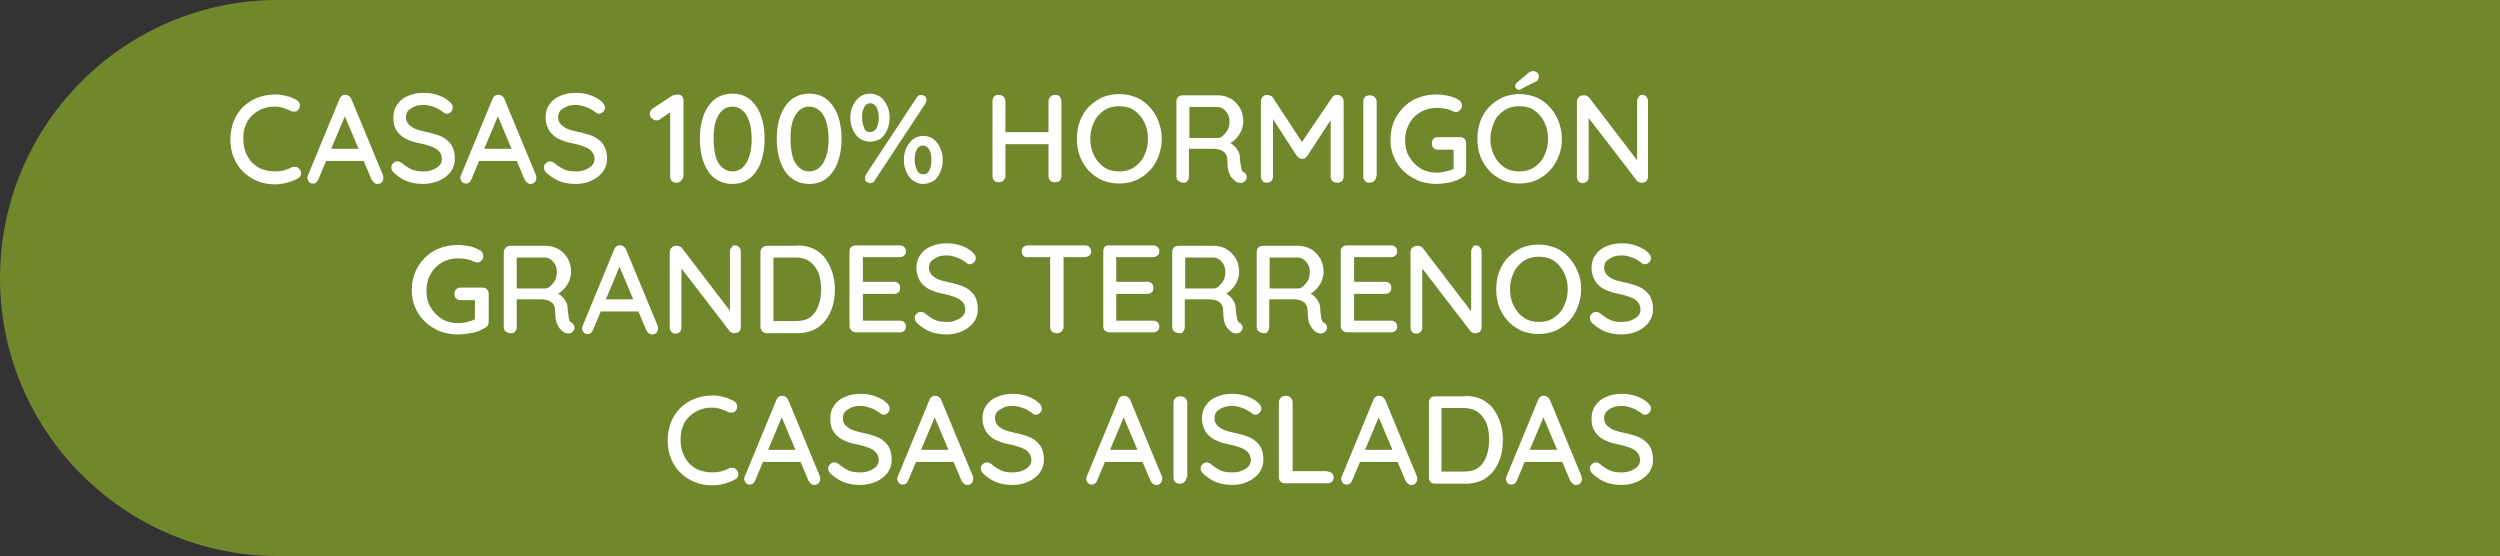 <svg xmlns="http://www.w3.org/2000/svg" xmlns:xlink="http://www.w3.org/1999/xlink" version="1.1" id="Capa_1" x="0px" y="0px" style="enable-background:new 0 0 757 303;" xml:space="preserve" viewBox="93 85 598 133">
<rect x="93" y="85" width="598" height="133" fill="#333333" stroke="none"/>
<style type="text/css">
	.st0{fill:#70872C;}
	.st1{fill:#FFFFFF;}
</style>
<path class="st0" d="M691,218H159.5c-36.7,0-66.5-29.8-66.5-66.5v0c0-36.7,29.8-66.5,66.5-66.5H691V218z"/>
<g>
	<path class="st1" d="M163.9,108.9c0.4,0.2,0.7,0.6,0.8,1c0.1,0.5,0,0.9-0.3,1.3c-0.2,0.3-0.5,0.5-0.9,0.5c-0.4,0-0.7,0-1-0.2   c-0.6-0.3-1.2-0.5-1.8-0.7c-0.6-0.2-1.3-0.3-2-0.3c-1.1,0-2.2,0.2-3.1,0.6c-0.9,0.4-1.7,0.9-2.4,1.6c-0.7,0.7-1.2,1.5-1.5,2.4   c-0.4,0.9-0.5,2-0.5,3.1c0,1.3,0.2,2.4,0.6,3.3c0.4,1,0.9,1.8,1.6,2.5c0.7,0.7,1.5,1.2,2.4,1.5c0.9,0.3,1.9,0.5,3,0.5   c0.7,0,1.3-0.1,2-0.2c0.6-0.2,1.3-0.4,1.8-0.7c0.4-0.2,0.7-0.2,1.1-0.2c0.3,0,0.6,0.2,0.9,0.5c0.3,0.4,0.5,0.8,0.4,1.3   c-0.1,0.4-0.3,0.8-0.8,1c-0.5,0.3-1,0.5-1.6,0.7c-0.6,0.2-1.2,0.4-1.8,0.5c-0.6,0.1-1.2,0.2-1.9,0.2c-1.4,0-2.8-0.2-4.1-0.7   c-1.3-0.5-2.4-1.2-3.4-2.1s-1.8-2-2.4-3.4c-0.6-1.3-0.9-2.9-0.9-4.6c0-1.5,0.3-3,0.8-4.3c0.5-1.3,1.3-2.4,2.2-3.4   c1-0.9,2.1-1.7,3.4-2.2c1.3-0.5,2.7-0.8,4.3-0.8c1,0,1.9,0.1,2.8,0.4C162.3,108.1,163.2,108.5,163.9,108.9z"/>
	<path class="st1" d="M176,111.6l-6.8,16.2c-0.1,0.3-0.3,0.6-0.5,0.8c-0.2,0.2-0.5,0.3-0.8,0.3c-0.4,0-0.8-0.1-1-0.4   c-0.2-0.2-0.3-0.6-0.4-0.9c0-0.1,0-0.3,0.1-0.5l7.6-18.4c0.1-0.3,0.3-0.6,0.6-0.8s0.6-0.3,0.9-0.2c0.3,0,0.6,0.1,0.8,0.3   c0.3,0.2,0.4,0.4,0.6,0.8l7.5,18.1c0.1,0.2,0.1,0.4,0.1,0.6c0,0.4-0.1,0.8-0.4,1.1c-0.3,0.3-0.6,0.4-1,0.4c-0.3,0-0.6-0.1-0.8-0.3   c-0.2-0.2-0.4-0.4-0.6-0.7l-6.8-16.1L176,111.6z M170.4,123.5l1.3-2.9h8.5l0.5,2.9H170.4z"/>
	<path class="st1" d="M194.3,129c-1.4,0-2.7-0.2-3.8-0.6c-1.1-0.4-2.2-1.1-3.2-2c-0.2-0.2-0.4-0.4-0.5-0.6c-0.1-0.2-0.2-0.5-0.2-0.7   c0-0.4,0.1-0.7,0.4-1s0.6-0.5,1.1-0.5c0.3,0,0.6,0.1,0.9,0.3c0.8,0.7,1.6,1.2,2.4,1.6c0.8,0.4,1.8,0.5,2.9,0.5   c0.8,0,1.5-0.1,2.2-0.4c0.7-0.3,1.2-0.6,1.6-1c0.4-0.4,0.6-1,0.6-1.5c0-0.7-0.2-1.3-0.6-1.8c-0.4-0.5-1-0.9-1.8-1.2   c-0.8-0.3-1.7-0.6-2.8-0.8c-1-0.2-1.9-0.4-2.7-0.8c-0.8-0.3-1.5-0.7-2-1.2c-0.6-0.5-1-1.1-1.3-1.8c-0.3-0.7-0.4-1.5-0.4-2.4   c0-1.2,0.3-2.3,1-3.2c0.6-0.9,1.5-1.6,2.6-2c1.1-0.5,2.3-0.7,3.7-0.7c1.3,0,2.4,0.2,3.5,0.6s2,0.9,2.7,1.6c0.5,0.4,0.7,0.9,0.7,1.3   c0,0.4-0.1,0.7-0.4,1c-0.3,0.3-0.6,0.5-1,0.5c-0.3,0-0.5-0.1-0.7-0.2c-0.3-0.3-0.8-0.6-1.3-0.9c-0.5-0.3-1.1-0.5-1.7-0.7   c-0.6-0.2-1.2-0.3-1.8-0.3c-0.9,0-1.7,0.1-2.3,0.4s-1.1,0.6-1.5,1c-0.3,0.4-0.5,0.9-0.5,1.5c0,0.7,0.2,1.2,0.6,1.7   c0.4,0.4,0.9,0.8,1.6,1.1c0.7,0.3,1.5,0.5,2.4,0.7c1.1,0.2,2.1,0.5,3,0.8s1.6,0.7,2.2,1.2s1.1,1.1,1.4,1.8s0.5,1.6,0.5,2.6   c0,1.2-0.3,2.2-1,3.2c-0.7,0.9-1.6,1.6-2.7,2.1C196.8,128.7,195.6,129,194.3,129z"/>
	<path class="st1" d="M212.6,111.6l-6.8,16.2c-0.1,0.3-0.3,0.6-0.5,0.8c-0.2,0.2-0.5,0.3-0.8,0.3c-0.4,0-0.8-0.1-1-0.4   c-0.2-0.2-0.3-0.6-0.4-0.9c0-0.1,0-0.3,0.1-0.5l7.6-18.4c0.1-0.3,0.3-0.6,0.6-0.8c0.3-0.2,0.6-0.3,0.9-0.2c0.3,0,0.6,0.1,0.8,0.3   c0.3,0.2,0.5,0.4,0.6,0.8l7.5,18.1c0.1,0.2,0.1,0.4,0.1,0.6c0,0.4-0.1,0.8-0.4,1.1c-0.3,0.3-0.6,0.4-1,0.4c-0.3,0-0.6-0.1-0.8-0.3   c-0.2-0.2-0.4-0.4-0.6-0.7l-6.8-16.1L212.6,111.6z M207,123.5l1.4-2.9h8.5l0.5,2.9H207z"/>
	<path class="st1" d="M230.8,129c-1.4,0-2.7-0.2-3.8-0.6c-1.1-0.4-2.2-1.1-3.2-2c-0.2-0.2-0.4-0.4-0.5-0.6c-0.1-0.2-0.2-0.5-0.2-0.7   c0-0.4,0.1-0.7,0.4-1c0.3-0.3,0.6-0.5,1.1-0.5c0.3,0,0.6,0.1,0.9,0.3c0.8,0.7,1.6,1.2,2.4,1.6c0.8,0.4,1.8,0.5,2.9,0.5   c0.8,0,1.5-0.1,2.2-0.4c0.7-0.3,1.2-0.6,1.6-1c0.4-0.4,0.6-1,0.6-1.5c0-0.7-0.2-1.3-0.6-1.8c-0.4-0.5-1-0.9-1.8-1.2   c-0.8-0.3-1.7-0.6-2.8-0.8c-1-0.2-1.9-0.4-2.7-0.8c-0.8-0.3-1.5-0.7-2-1.2c-0.6-0.5-1-1.1-1.3-1.8c-0.3-0.7-0.5-1.5-0.5-2.4   c0-1.2,0.3-2.3,1-3.2c0.6-0.9,1.5-1.6,2.6-2c1.1-0.5,2.3-0.7,3.7-0.7c1.3,0,2.4,0.2,3.5,0.6c1.1,0.4,2,0.9,2.7,1.6   c0.5,0.4,0.7,0.9,0.7,1.3c0,0.4-0.1,0.7-0.4,1c-0.3,0.3-0.6,0.5-1,0.5c-0.3,0-0.5-0.1-0.7-0.2c-0.3-0.3-0.8-0.6-1.3-0.9   c-0.5-0.3-1.1-0.5-1.7-0.7c-0.6-0.2-1.2-0.3-1.8-0.3c-0.9,0-1.7,0.1-2.3,0.4s-1.1,0.6-1.5,1c-0.3,0.4-0.5,0.9-0.5,1.5   c0,0.7,0.2,1.2,0.6,1.7c0.4,0.4,0.9,0.8,1.6,1.1c0.7,0.3,1.5,0.5,2.4,0.7c1.1,0.2,2.1,0.5,3,0.8c0.9,0.3,1.6,0.7,2.2,1.2   c0.6,0.5,1.1,1.1,1.4,1.8c0.3,0.7,0.5,1.6,0.5,2.6c0,1.2-0.3,2.2-1,3.2c-0.7,0.9-1.6,1.6-2.7,2.1C233.4,128.7,232.2,129,230.8,129z   "/>
	<path class="st1" d="M254.8,128.7c-0.5,0-0.8-0.1-1.1-0.4c-0.3-0.3-0.4-0.7-0.4-1.1v-16.1l0.4,0.5l-2.8,1.9   c-0.2,0.2-0.5,0.3-0.9,0.3c-0.4,0-0.8-0.2-1.1-0.5c-0.3-0.3-0.5-0.7-0.5-1.1c0-0.5,0.3-0.9,0.8-1.3l4.6-3c0.2-0.1,0.4-0.2,0.6-0.2   s0.4-0.1,0.6-0.1c0.5,0,0.8,0.1,1.1,0.4c0.3,0.3,0.4,0.7,0.4,1.1v17.9c0,0.4-0.2,0.8-0.5,1.1C255.7,128.6,255.3,128.7,254.8,128.7z   "/>
	<path class="st1" d="M268.2,129c-1.7,0-3.1-0.5-4.3-1.4c-1.2-0.9-2-2.2-2.6-3.8c-0.6-1.6-0.9-3.5-0.9-5.6c0-2.1,0.3-4,0.9-5.6   c0.6-1.6,1.5-2.9,2.6-3.8c1.2-0.9,2.6-1.4,4.3-1.4s3.1,0.5,4.2,1.4c1.1,0.9,2,2.2,2.6,3.8c0.6,1.6,0.9,3.5,0.9,5.6   c0,2.1-0.3,3.9-0.9,5.6c-0.6,1.6-1.5,2.9-2.6,3.8C271.3,128.5,269.9,129,268.2,129z M268.2,126c0.9,0,1.7-0.3,2.4-0.9   c0.7-0.6,1.2-1.5,1.6-2.6c0.4-1.2,0.6-2.6,0.6-4.2c0-1.7-0.2-3.1-0.6-4.3c-0.4-1.2-0.9-2-1.6-2.6c-0.7-0.6-1.5-0.9-2.4-0.9   c-0.9,0-1.8,0.3-2.4,0.9c-0.7,0.6-1.2,1.5-1.6,2.6c-0.4,1.2-0.5,2.6-0.5,4.3c0,1.7,0.2,3.1,0.5,4.2c0.4,1.2,0.9,2,1.6,2.6   C266.5,125.7,267.3,126,268.2,126z"/>
	<path class="st1" d="M286.6,129c-1.7,0-3.1-0.5-4.3-1.4c-1.2-0.9-2-2.2-2.6-3.8s-0.9-3.5-0.9-5.6c0-2.1,0.3-4,0.9-5.6   s1.5-2.9,2.6-3.8c1.2-0.9,2.6-1.4,4.3-1.4c1.7,0,3.1,0.5,4.2,1.4c1.1,0.9,2,2.2,2.6,3.8c0.6,1.6,0.9,3.5,0.9,5.6   c0,2.1-0.3,3.9-0.9,5.6c-0.6,1.6-1.5,2.9-2.6,3.8C289.7,128.5,288.3,129,286.6,129z M286.6,126c0.9,0,1.7-0.3,2.4-0.9   s1.2-1.5,1.6-2.6s0.6-2.6,0.6-4.2c0-1.7-0.2-3.1-0.6-4.3s-0.9-2-1.6-2.6c-0.7-0.6-1.5-0.9-2.4-0.9s-1.8,0.3-2.4,0.9   c-0.7,0.6-1.2,1.5-1.6,2.6s-0.5,2.6-0.5,4.3c0,1.7,0.2,3.1,0.5,4.2s0.9,2,1.6,2.6C284.8,125.7,285.6,126,286.6,126z"/>
	<path class="st1" d="M301.1,118.9c-0.9,0-1.8-0.3-2.5-0.8c-0.7-0.5-1.2-1.2-1.6-2.1c-0.4-0.9-0.6-1.8-0.6-2.8c0-1.1,0.2-2,0.6-2.9   c0.4-0.9,0.9-1.5,1.6-2.1c0.7-0.5,1.5-0.8,2.5-0.8c1,0,1.8,0.3,2.5,0.8c0.7,0.5,1.2,1.2,1.6,2.1c0.4,0.9,0.6,1.8,0.6,2.9   c0,1-0.2,2-0.6,2.9c-0.4,0.9-0.9,1.6-1.6,2.1C302.8,118.6,302,118.9,301.1,118.9z M301.1,116.6c0.7,0,1.2-0.3,1.6-1   c0.3-0.6,0.5-1.5,0.5-2.4c0-1-0.2-1.8-0.5-2.5c-0.4-0.6-0.9-1-1.5-1c-0.7,0-1.2,0.3-1.5,1c-0.4,0.7-0.5,1.5-0.5,2.4   c0,1,0.2,1.8,0.5,2.4C299.9,116.3,300.4,116.6,301.1,116.6z M301.2,128.8c-0.3,0-0.6-0.1-0.9-0.3c-0.3-0.2-0.4-0.5-0.4-0.9   c0-0.2,0.1-0.5,0.2-0.8l12.2-18.5c0.3-0.4,0.6-0.6,1-0.6c0.3,0,0.6,0.1,0.9,0.3c0.3,0.2,0.4,0.5,0.4,0.9c0,0.2-0.1,0.5-0.2,0.8   l-12.2,18.5C302,128.6,301.6,128.8,301.2,128.8z M313.8,129c-0.9,0-1.7-0.3-2.4-0.8c-0.7-0.5-1.2-1.2-1.6-2.1   c-0.4-0.9-0.6-1.8-0.6-2.8c0-1.1,0.2-2.1,0.6-2.9c0.4-0.9,0.9-1.5,1.6-2.1c0.7-0.5,1.5-0.8,2.5-0.8c0.9,0,1.8,0.3,2.4,0.8   c0.7,0.5,1.2,1.2,1.6,2.1c0.4,0.9,0.6,1.8,0.6,2.9c0,1-0.2,2-0.6,2.9c-0.4,0.9-0.9,1.6-1.6,2.1C315.5,128.7,314.7,129,313.8,129z    M313.8,126.7c0.7,0,1.2-0.3,1.5-1c0.3-0.6,0.5-1.5,0.5-2.4c0-1-0.2-1.8-0.5-2.5c-0.4-0.6-0.9-1-1.5-1s-1.2,0.3-1.5,1   c-0.4,0.7-0.5,1.5-0.5,2.4c0,1,0.2,1.8,0.5,2.4C312.6,126.4,313.2,126.7,313.8,126.7z"/>
	<path class="st1" d="M331.9,107.7c0.4,0,0.8,0.1,1.1,0.4c0.3,0.3,0.5,0.7,0.5,1.1v17.9c0,0.4-0.2,0.8-0.5,1.1   c-0.3,0.3-0.7,0.4-1.1,0.4c-0.5,0-0.8-0.1-1.1-0.4c-0.3-0.3-0.4-0.7-0.4-1.1v-17.9c0-0.4,0.1-0.8,0.4-1.1   C331,107.8,331.4,107.7,331.9,107.7z M331.8,116.6h13.7l0,2.9h-13.7L331.8,116.6z M345.4,107.7c0.5,0,0.9,0.1,1.1,0.4   s0.4,0.7,0.4,1.1v17.9c0,0.4-0.1,0.8-0.4,1.1c-0.3,0.3-0.7,0.4-1.2,0.4c-0.4,0-0.8-0.1-1.1-0.4c-0.3-0.3-0.4-0.7-0.4-1.1v-17.9   c0-0.4,0.2-0.8,0.5-1.1S345,107.7,345.4,107.7z"/>
	<path class="st1" d="M370.9,118.2c0,1.5-0.3,2.9-0.8,4.2c-0.5,1.3-1.2,2.5-2.1,3.4c-0.9,1-2,1.7-3.2,2.3c-1.2,0.5-2.6,0.8-4.1,0.8   c-1.5,0-2.8-0.3-4.1-0.8c-1.2-0.6-2.3-1.3-3.2-2.3c-0.9-1-1.6-2.1-2.1-3.4c-0.5-1.3-0.7-2.7-0.7-4.2c0-1.5,0.2-2.9,0.7-4.2   c0.5-1.3,1.2-2.5,2.1-3.4s2-1.7,3.2-2.3c1.2-0.5,2.6-0.8,4.1-0.8c1.5,0,2.8,0.3,4.1,0.8c1.2,0.5,2.3,1.3,3.2,2.3s1.6,2.1,2.1,3.4   C370.6,115.3,370.9,116.7,370.9,118.2z M367.6,118.2c0-1.5-0.3-2.8-0.9-4c-0.6-1.2-1.4-2.1-2.4-2.8c-1-0.7-2.2-1-3.6-1   c-1.3,0-2.5,0.3-3.6,1c-1,0.7-1.9,1.6-2.4,2.8c-0.6,1.2-0.9,2.5-0.9,4c0,1.5,0.3,2.8,0.9,4c0.6,1.2,1.4,2.1,2.4,2.8   c1,0.7,2.2,1,3.6,1c1.4,0,2.6-0.3,3.6-1s1.9-1.6,2.4-2.8C367.3,121,367.6,119.7,367.6,118.2z"/>
	<path class="st1" d="M376.2,128.7c-0.5,0-0.9-0.1-1.3-0.4c-0.4-0.3-0.5-0.7-0.5-1.1v-17.9c0-0.4,0.1-0.8,0.4-1.1   c0.3-0.3,0.7-0.4,1.1-0.4h8.5c1.1,0,2.1,0.3,3,0.8c0.9,0.5,1.6,1.3,2.2,2.2c0.5,0.9,0.8,2,0.8,3.2c0,0.8-0.2,1.6-0.5,2.3   c-0.3,0.7-0.8,1.4-1.3,1.9c-0.5,0.6-1.2,1-1.8,1.3l-0.3-0.6c0.6,0.2,1.2,0.5,1.6,0.9c0.5,0.4,0.8,0.9,1.1,1.4   c0.3,0.5,0.4,1.2,0.4,1.9c0.1,0.6,0.1,1.1,0.2,1.5s0.1,0.7,0.2,1s0.3,0.5,0.5,0.6c0.4,0.2,0.6,0.5,0.7,0.9c0.1,0.4,0,0.8-0.3,1.1   c-0.2,0.2-0.4,0.4-0.7,0.5c-0.3,0.1-0.5,0.1-0.8,0c-0.3,0-0.5-0.1-0.7-0.2c-0.3-0.2-0.6-0.5-1-0.9s-0.6-0.9-0.8-1.5   c-0.2-0.7-0.3-1.5-0.3-2.6c0-0.5-0.1-0.9-0.2-1.3c-0.2-0.4-0.4-0.7-0.7-0.9c-0.3-0.2-0.6-0.4-1-0.5c-0.4-0.1-0.8-0.2-1.3-0.2h-6.4   l0.4-0.6v7.2c0,0.4-0.1,0.8-0.4,1.1C376.9,128.6,376.6,128.7,376.2,128.7z M377.1,118h7.2c0.5,0,0.9-0.2,1.3-0.6s0.8-0.8,1.1-1.4   c0.3-0.6,0.4-1.3,0.4-2c0-1-0.3-1.8-0.9-2.4c-0.6-0.7-1.2-1-2-1h-7l0.3-0.8v8.8L377.1,118z"/>
	<path class="st1" d="M396.1,107.7c0.2,0,0.5,0.1,0.8,0.2c0.3,0.1,0.5,0.3,0.6,0.5l7.6,11.6l-1.3-0.1l7.8-11.5   c0.3-0.5,0.7-0.7,1.2-0.7c0.4,0,0.8,0.1,1.1,0.4c0.3,0.3,0.5,0.7,0.5,1.1v18c0,0.4-0.1,0.8-0.4,1.1c-0.3,0.3-0.7,0.4-1.1,0.4   c-0.5,0-0.9-0.1-1.2-0.4c-0.3-0.3-0.4-0.7-0.4-1.1V112l1,0.2l-6.6,10.1c-0.1,0.2-0.3,0.3-0.5,0.5c-0.2,0.1-0.5,0.2-0.7,0.2   c-0.2,0-0.4,0-0.7-0.2c-0.2-0.1-0.4-0.3-0.6-0.5l-6.4-9.9l0.7-1.2v16c0,0.4-0.1,0.8-0.4,1.1s-0.6,0.4-1.1,0.4c-0.4,0-0.8-0.1-1-0.4   s-0.4-0.7-0.4-1.1v-18c0-0.4,0.2-0.8,0.5-1.1S395.7,107.7,396.1,107.7z"/>
	<path class="st1" d="M422.2,127.2c0,0.4-0.2,0.8-0.5,1.1s-0.7,0.4-1.1,0.4c-0.5,0-0.8-0.1-1.1-0.4c-0.3-0.3-0.4-0.7-0.4-1.1v-17.9   c0-0.4,0.1-0.8,0.4-1.1c0.3-0.3,0.7-0.4,1.2-0.4c0.4,0,0.8,0.1,1.1,0.4c0.3,0.3,0.5,0.7,0.5,1.1V127.2z"/>
	<path class="st1" d="M436.5,129c-1.5,0-2.9-0.3-4.3-0.8c-1.3-0.6-2.5-1.3-3.5-2.3c-1-1-1.8-2.1-2.3-3.4c-0.6-1.3-0.8-2.7-0.8-4.2   c0-1.5,0.3-2.9,0.8-4.2c0.6-1.3,1.3-2.4,2.3-3.4c1-1,2.1-1.8,3.5-2.3c1.3-0.5,2.7-0.8,4.3-0.8c1,0,1.9,0.1,2.9,0.3   c0.9,0.2,1.7,0.5,2.5,1c0.3,0.1,0.4,0.3,0.6,0.6c0.1,0.2,0.2,0.5,0.2,0.7c0,0.4-0.1,0.8-0.4,1.1c-0.3,0.3-0.6,0.5-1,0.5   c-0.1,0-0.3,0-0.4-0.1c-0.1,0-0.3-0.1-0.4-0.1c-0.6-0.3-1.2-0.5-1.8-0.6c-0.6-0.1-1.3-0.2-2-0.2c-1.4,0-2.7,0.3-3.9,1   c-1.2,0.7-2.1,1.6-2.7,2.8c-0.7,1.2-1,2.5-1,4c0,1.4,0.3,2.8,1,3.9c0.7,1.2,1.6,2.1,2.7,2.8c1.2,0.7,2.5,1,3.9,1   c0.7,0,1.4-0.1,2.2-0.3c0.8-0.2,1.4-0.4,2-0.7l-0.2,0.8v-5.7l0.5,0.4H437c-0.4,0-0.8-0.1-1.1-0.4s-0.4-0.6-0.4-1.1s0.1-0.8,0.4-1.1   s0.7-0.4,1.1-0.4h5.2c0.4,0,0.8,0.1,1.1,0.4c0.3,0.3,0.4,0.7,0.4,1.1v6.7c0,0.3-0.1,0.6-0.2,0.8c-0.2,0.2-0.3,0.4-0.5,0.5   c-0.9,0.6-1.9,1-3,1.3C438.9,128.8,437.7,129,436.5,129z"/>
	<path class="st1" d="M466.6,118.2c0,1.5-0.2,2.9-0.8,4.2c-0.5,1.3-1.2,2.5-2.1,3.4c-0.9,1-2,1.7-3.2,2.3c-1.2,0.5-2.6,0.8-4.1,0.8   c-1.5,0-2.8-0.3-4-0.8c-1.2-0.6-2.3-1.3-3.2-2.3c-0.9-1-1.6-2.1-2.1-3.4c-0.5-1.3-0.7-2.7-0.7-4.2c0-1.5,0.2-2.9,0.7-4.2   c0.5-1.3,1.2-2.5,2.1-3.4c0.9-1,2-1.7,3.2-2.3c1.2-0.5,2.6-0.8,4-0.8c1.5,0,2.8,0.3,4.1,0.8c1.2,0.5,2.3,1.3,3.2,2.3   c0.9,1,1.6,2.1,2.1,3.4C466.3,115.3,466.6,116.7,466.6,118.2z M463.3,118.2c0-1.5-0.3-2.8-0.9-4c-0.6-1.2-1.4-2.1-2.4-2.8   c-1-0.7-2.2-1-3.6-1c-1.3,0-2.5,0.3-3.6,1c-1,0.7-1.9,1.6-2.4,2.8s-0.9,2.5-0.9,4c0,1.5,0.3,2.8,0.9,4c0.6,1.2,1.4,2.1,2.4,2.8   c1,0.7,2.2,1,3.6,1c1.4,0,2.6-0.3,3.6-1c1-0.7,1.9-1.6,2.4-2.8C463,121,463.3,119.7,463.3,118.2z M456.5,106.5   c-0.3,0-0.6-0.1-0.8-0.3c-0.2-0.2-0.3-0.4-0.3-0.6c0-0.1,0-0.2,0.1-0.4c0.1-0.1,0.2-0.2,0.3-0.4l2.6-2.2c0.2-0.2,0.4-0.3,0.6-0.4   c0.2-0.1,0.4-0.2,0.7-0.2c0.3,0,0.6,0.1,0.9,0.3c0.3,0.2,0.5,0.5,0.5,0.9c0,0.3-0.1,0.5-0.2,0.8s-0.4,0.5-0.7,0.6l-3,1.5   c-0.1,0.1-0.2,0.1-0.3,0.2C456.7,106.5,456.6,106.5,456.5,106.5z"/>
	<path class="st1" d="M485.8,107.7c0.4,0,0.7,0.1,1,0.4c0.2,0.3,0.4,0.6,0.4,1v18.1c0,0.4-0.1,0.8-0.4,1.1s-0.7,0.4-1.1,0.4   c-0.2,0-0.4,0-0.6-0.1c-0.2-0.1-0.4-0.2-0.5-0.3l-12.3-16l0.7-0.4v15.5c0,0.4-0.1,0.7-0.4,1c-0.3,0.3-0.6,0.4-1,0.4   c-0.4,0-0.8-0.1-1-0.4c-0.2-0.3-0.4-0.6-0.4-1v-18.1c0-0.5,0.2-0.8,0.5-1.1c0.3-0.3,0.7-0.4,1.1-0.4c0.2,0,0.5,0,0.7,0.1   c0.2,0.1,0.4,0.2,0.6,0.4l12,15.7l-0.5,0.4v-15.2c0-0.4,0.1-0.7,0.4-1C485.1,107.8,485.4,107.7,485.8,107.7z"/>
	<path class="st1" d="M202.4,165c-1.5,0-2.9-0.3-4.3-0.8c-1.3-0.6-2.5-1.3-3.5-2.3c-1-1-1.8-2.1-2.3-3.4c-0.6-1.3-0.8-2.7-0.8-4.2   c0-1.5,0.3-2.9,0.8-4.2c0.6-1.3,1.3-2.4,2.3-3.4c1-1,2.1-1.8,3.5-2.3c1.3-0.5,2.7-0.8,4.3-0.8c1,0,1.9,0.1,2.9,0.3   c0.9,0.2,1.7,0.5,2.5,1c0.3,0.1,0.5,0.3,0.6,0.6c0.1,0.2,0.2,0.5,0.2,0.7c0,0.4-0.1,0.8-0.4,1.1s-0.6,0.5-1,0.5   c-0.1,0-0.3,0-0.4-0.1c-0.1,0-0.3-0.1-0.4-0.1c-0.6-0.3-1.2-0.5-1.8-0.6c-0.6-0.1-1.3-0.2-2-0.2c-1.4,0-2.7,0.3-3.9,1   c-1.2,0.7-2.1,1.6-2.7,2.8c-0.7,1.2-1,2.5-1,4c0,1.4,0.3,2.8,1,3.9c0.7,1.2,1.6,2.1,2.7,2.8c1.2,0.7,2.5,1,3.9,1   c0.7,0,1.4-0.1,2.2-0.3c0.8-0.2,1.4-0.4,2-0.7l-0.2,0.8v-5.7l0.5,0.4h-3.9c-0.4,0-0.8-0.1-1.1-0.4c-0.3-0.3-0.4-0.6-0.4-1.1   s0.1-0.8,0.4-1.1c0.3-0.3,0.7-0.4,1.1-0.4h5.2c0.4,0,0.8,0.1,1.1,0.4c0.3,0.3,0.4,0.7,0.4,1.1v6.7c0,0.3-0.1,0.6-0.2,0.8   s-0.3,0.4-0.5,0.5c-0.9,0.6-1.9,1-3,1.3C204.7,164.8,203.6,165,202.4,165z"/>
	<path class="st1" d="M215.3,164.7c-0.5,0-0.9-0.1-1.3-0.4c-0.4-0.3-0.5-0.7-0.5-1.1v-17.9c0-0.4,0.2-0.8,0.5-1.1s0.7-0.4,1.1-0.4   h8.5c1.1,0,2.1,0.3,3,0.8c0.9,0.5,1.6,1.3,2.2,2.2c0.5,0.9,0.8,2,0.8,3.2c0,0.8-0.2,1.6-0.5,2.3c-0.3,0.7-0.8,1.4-1.3,1.9   c-0.5,0.6-1.2,1-1.8,1.3l-0.3-0.6c0.6,0.2,1.2,0.5,1.6,0.9c0.5,0.4,0.8,0.9,1.1,1.4s0.4,1.2,0.4,1.9c0.1,0.6,0.1,1.1,0.2,1.5   c0,0.4,0.1,0.7,0.2,1c0.1,0.3,0.3,0.5,0.5,0.6c0.4,0.2,0.6,0.5,0.7,0.9c0.1,0.4,0,0.8-0.3,1.1c-0.2,0.2-0.4,0.4-0.7,0.5   c-0.3,0.1-0.5,0.1-0.8,0c-0.3,0-0.5-0.1-0.7-0.2c-0.3-0.2-0.6-0.5-1-0.9c-0.3-0.4-0.6-0.9-0.8-1.5c-0.2-0.7-0.3-1.5-0.3-2.6   c0-0.5-0.1-0.9-0.2-1.3c-0.2-0.4-0.4-0.7-0.7-0.9c-0.3-0.2-0.6-0.4-1-0.5c-0.4-0.1-0.8-0.2-1.3-0.2h-6.4l0.4-0.6v7.2   c0,0.4-0.1,0.8-0.4,1.1C216,164.6,215.7,164.7,215.3,164.7z M216.2,154h7.2c0.5,0,0.9-0.2,1.3-0.6s0.8-0.8,1.1-1.4   c0.3-0.6,0.4-1.3,0.4-2c0-1-0.3-1.8-0.9-2.4c-0.6-0.7-1.2-1-2-1h-7l0.3-0.8v8.8L216.2,154z"/>
	<path class="st1" d="M241.7,147.6l-6.8,16.2c-0.1,0.3-0.3,0.6-0.5,0.8c-0.2,0.2-0.5,0.3-0.8,0.3c-0.4,0-0.8-0.1-1-0.4   s-0.3-0.6-0.4-0.9c0-0.1,0-0.3,0.1-0.5l7.6-18.4c0.1-0.3,0.3-0.6,0.6-0.8s0.6-0.3,0.9-0.2c0.3,0,0.6,0.1,0.8,0.3   c0.3,0.2,0.4,0.4,0.6,0.8l7.5,18.1c0.1,0.2,0.1,0.4,0.1,0.6c0,0.4-0.1,0.8-0.4,1.1c-0.3,0.3-0.6,0.4-1,0.4c-0.3,0-0.6-0.1-0.8-0.3   c-0.3-0.2-0.4-0.4-0.6-0.7l-6.8-16.1L241.7,147.6z M236.1,159.5l1.4-2.9h8.5l0.5,2.9H236.1z"/>
	<path class="st1" d="M268.8,143.7c0.4,0,0.7,0.1,1,0.4c0.2,0.3,0.4,0.6,0.4,1v18.1c0,0.4-0.1,0.8-0.4,1.1s-0.7,0.4-1.1,0.4   c-0.2,0-0.4,0-0.6-0.1c-0.2-0.1-0.4-0.2-0.5-0.3l-12.3-16l0.7-0.4v15.5c0,0.4-0.1,0.7-0.4,1c-0.3,0.3-0.6,0.4-1,0.4   c-0.4,0-0.8-0.1-1-0.4c-0.2-0.3-0.4-0.6-0.4-1v-18.1c0-0.5,0.2-0.8,0.5-1.1c0.3-0.3,0.7-0.4,1.1-0.4c0.2,0,0.5,0,0.7,0.1   c0.2,0.1,0.4,0.2,0.6,0.4l12,15.7l-0.5,0.4v-15.2c0-0.4,0.1-0.7,0.4-1C268.1,143.8,268.4,143.7,268.8,143.7z"/>
	<path class="st1" d="M283.7,143.7c1.5,0,2.7,0.3,3.9,0.8c1.1,0.6,2.1,1.3,2.8,2.3s1.3,2.1,1.7,3.4c0.4,1.3,0.6,2.6,0.6,4   c0,1.9-0.3,3.7-1,5.3c-0.7,1.6-1.7,2.9-3,3.8c-1.3,0.9-3,1.4-4.9,1.4h-7.3c-0.4,0-0.8-0.1-1.1-0.4c-0.3-0.3-0.5-0.7-0.5-1.1v-17.9   c0-0.4,0.1-0.8,0.5-1.1c0.3-0.3,0.7-0.4,1.1-0.4H283.7z M283.4,161.8c1.4,0,2.6-0.3,3.5-1c0.9-0.7,1.5-1.6,1.9-2.8   c0.4-1.1,0.6-2.4,0.6-3.8c0-1-0.1-2-0.3-2.9c-0.2-0.9-0.6-1.7-1.1-2.4c-0.5-0.7-1.1-1.3-1.9-1.7s-1.7-0.6-2.7-0.6h-5.7l0.3-0.3   v15.8l-0.2-0.3H283.4z"/>
	<path class="st1" d="M297.8,143.7h10.4c0.4,0,0.8,0.1,1.1,0.4c0.3,0.3,0.4,0.6,0.4,1s-0.1,0.8-0.4,1c-0.3,0.3-0.6,0.4-1.1,0.4h-9.1   l0.3-0.5v6.7l-0.3-0.3h7.7c0.4,0,0.8,0.1,1.1,0.4c0.3,0.3,0.4,0.6,0.4,1.1c0,0.4-0.1,0.8-0.4,1c-0.3,0.3-0.6,0.4-1.1,0.4h-7.6   l0.2-0.3v6.9l-0.2-0.2h9c0.4,0,0.8,0.1,1.1,0.4c0.3,0.3,0.4,0.6,0.4,1c0,0.4-0.1,0.8-0.4,1c-0.3,0.3-0.6,0.4-1.1,0.4h-10.4   c-0.4,0-0.8-0.1-1.1-0.4c-0.3-0.3-0.5-0.7-0.5-1.1v-17.9c0-0.4,0.1-0.8,0.5-1.1C297,143.8,297.4,143.7,297.8,143.7z"/>
	<path class="st1" d="M319.5,165c-1.4,0-2.7-0.2-3.8-0.6c-1.1-0.4-2.2-1.1-3.2-2c-0.2-0.2-0.4-0.4-0.5-0.6c-0.1-0.2-0.2-0.5-0.2-0.7   c0-0.4,0.1-0.7,0.4-1s0.6-0.5,1.1-0.5c0.3,0,0.6,0.1,0.9,0.3c0.8,0.7,1.6,1.2,2.4,1.6c0.8,0.4,1.8,0.5,2.9,0.5   c0.8,0,1.5-0.1,2.2-0.4c0.7-0.3,1.2-0.6,1.6-1c0.4-0.4,0.6-1,0.6-1.5c0-0.7-0.2-1.3-0.6-1.8c-0.4-0.5-1-0.9-1.8-1.2   c-0.8-0.3-1.7-0.6-2.8-0.8c-1-0.2-1.9-0.4-2.7-0.8c-0.8-0.3-1.5-0.7-2-1.2c-0.6-0.5-1-1.1-1.3-1.8c-0.3-0.7-0.5-1.5-0.5-2.4   c0-1.2,0.3-2.3,1-3.2c0.6-0.9,1.5-1.6,2.6-2c1.1-0.5,2.3-0.7,3.7-0.7c1.3,0,2.4,0.2,3.5,0.6c1.1,0.4,2,0.9,2.7,1.6   c0.5,0.4,0.7,0.9,0.7,1.3c0,0.4-0.1,0.7-0.4,1c-0.3,0.3-0.6,0.5-1,0.5c-0.3,0-0.5-0.1-0.7-0.2c-0.3-0.3-0.8-0.6-1.3-0.9   c-0.5-0.3-1.1-0.5-1.7-0.7c-0.6-0.2-1.2-0.3-1.8-0.3c-0.9,0-1.7,0.1-2.3,0.4s-1.1,0.6-1.5,1c-0.3,0.4-0.5,0.9-0.5,1.5   c0,0.7,0.2,1.2,0.6,1.7c0.4,0.4,0.9,0.8,1.6,1.1c0.7,0.3,1.5,0.5,2.4,0.7c1.1,0.2,2.1,0.5,3,0.8c0.9,0.3,1.6,0.7,2.2,1.2   s1.1,1.1,1.4,1.8c0.3,0.7,0.5,1.6,0.5,2.6c0,1.2-0.3,2.2-1,3.2c-0.7,0.9-1.6,1.6-2.7,2.1C322.1,164.7,320.8,165,319.5,165z"/>
	<path class="st1" d="M338.9,146.6c-0.4,0-0.8-0.1-1.1-0.4c-0.3-0.3-0.4-0.6-0.4-1.1c0-0.4,0.1-0.8,0.4-1c0.3-0.3,0.7-0.4,1.1-0.4   h13.6c0.4,0,0.8,0.1,1.1,0.4c0.3,0.3,0.4,0.6,0.4,1c0,0.4-0.1,0.8-0.4,1s-0.6,0.4-1.1,0.4H338.9z M345.8,164.7   c-0.5,0-0.9-0.1-1.2-0.4c-0.3-0.3-0.4-0.7-0.4-1.1v-18h3.2v18c0,0.4-0.2,0.8-0.5,1.1S346.2,164.7,345.8,164.7z"/>
	<path class="st1" d="M358.4,143.7h10.4c0.4,0,0.8,0.1,1.1,0.4c0.3,0.3,0.4,0.6,0.4,1s-0.1,0.8-0.4,1s-0.6,0.4-1.1,0.4h-9.1l0.3-0.5   v6.7l-0.3-0.3h7.7c0.4,0,0.8,0.1,1.1,0.4c0.3,0.3,0.4,0.6,0.4,1.1c0,0.4-0.1,0.8-0.4,1c-0.3,0.3-0.6,0.4-1.1,0.4h-7.6l0.2-0.3v6.9   l-0.2-0.2h9c0.4,0,0.8,0.1,1.1,0.4s0.4,0.6,0.4,1c0,0.4-0.1,0.8-0.4,1c-0.3,0.3-0.6,0.4-1.1,0.4h-10.4c-0.4,0-0.8-0.1-1.1-0.4   s-0.4-0.7-0.4-1.1v-17.9c0-0.4,0.1-0.8,0.4-1.1S358,143.7,358.4,143.7z"/>
	<path class="st1" d="M375.2,164.7c-0.5,0-0.9-0.1-1.3-0.4c-0.4-0.3-0.5-0.7-0.5-1.1v-17.9c0-0.4,0.1-0.8,0.4-1.1   c0.3-0.3,0.7-0.4,1.1-0.4h8.5c1.1,0,2.1,0.3,3,0.8c0.9,0.5,1.6,1.3,2.2,2.2c0.5,0.9,0.8,2,0.8,3.2c0,0.8-0.2,1.6-0.5,2.3   c-0.3,0.7-0.8,1.4-1.3,1.9c-0.5,0.6-1.2,1-1.8,1.3l-0.3-0.6c0.6,0.2,1.2,0.5,1.6,0.9c0.5,0.4,0.8,0.9,1.1,1.4   c0.3,0.5,0.4,1.2,0.4,1.9c0.1,0.6,0.1,1.1,0.2,1.5s0.1,0.7,0.2,1s0.3,0.5,0.5,0.6c0.4,0.2,0.6,0.5,0.7,0.9c0.1,0.4,0,0.8-0.3,1.1   c-0.2,0.2-0.4,0.4-0.7,0.5c-0.3,0.1-0.5,0.1-0.8,0c-0.3,0-0.5-0.1-0.7-0.2c-0.3-0.2-0.6-0.5-1-0.9s-0.6-0.9-0.8-1.5   c-0.2-0.7-0.3-1.5-0.3-2.6c0-0.5-0.1-0.9-0.2-1.3c-0.2-0.4-0.4-0.7-0.7-0.9c-0.3-0.2-0.6-0.4-1-0.5c-0.4-0.1-0.8-0.2-1.3-0.2h-6.4   l0.4-0.6v7.2c0,0.4-0.1,0.8-0.4,1.1C375.9,164.6,375.6,164.7,375.2,164.7z M376.1,154h7.2c0.5,0,0.9-0.2,1.3-0.6s0.8-0.8,1.1-1.4   c0.3-0.6,0.4-1.3,0.4-2c0-1-0.3-1.8-0.9-2.4c-0.6-0.7-1.2-1-2-1h-7l0.3-0.8v8.8L376.1,154z"/>
	<path class="st1" d="M395.4,164.7c-0.5,0-0.9-0.1-1.3-0.4c-0.4-0.3-0.5-0.7-0.5-1.1v-17.9c0-0.4,0.1-0.8,0.4-1.1   c0.3-0.3,0.7-0.4,1.1-0.4h8.5c1.1,0,2.1,0.3,3,0.8c0.9,0.5,1.6,1.3,2.2,2.2c0.5,0.9,0.8,2,0.8,3.2c0,0.8-0.2,1.6-0.5,2.3   c-0.3,0.7-0.8,1.4-1.3,1.9c-0.5,0.6-1.2,1-1.8,1.3l-0.3-0.6c0.6,0.2,1.2,0.5,1.6,0.9c0.5,0.4,0.8,0.9,1.1,1.4   c0.3,0.5,0.4,1.2,0.4,1.9c0.1,0.6,0.1,1.1,0.2,1.5c0,0.4,0.1,0.7,0.2,1c0.1,0.3,0.3,0.5,0.5,0.6c0.4,0.2,0.6,0.5,0.7,0.9   c0.1,0.4,0,0.8-0.3,1.1c-0.2,0.2-0.4,0.4-0.7,0.5c-0.3,0.1-0.5,0.1-0.8,0c-0.3,0-0.5-0.1-0.7-0.2c-0.3-0.2-0.6-0.5-1-0.9   c-0.3-0.4-0.6-0.9-0.8-1.5c-0.2-0.7-0.3-1.5-0.3-2.6c0-0.5-0.1-0.9-0.2-1.3c-0.2-0.4-0.4-0.7-0.7-0.9c-0.3-0.2-0.6-0.4-1-0.5   c-0.4-0.1-0.8-0.2-1.3-0.2h-6.4l0.4-0.6v7.2c0,0.4-0.1,0.8-0.4,1.1C396.1,164.6,395.8,164.7,395.4,164.7z M396.3,154h7.2   c0.5,0,0.9-0.2,1.3-0.6s0.8-0.8,1.1-1.4c0.3-0.6,0.4-1.3,0.4-2c0-1-0.3-1.8-0.9-2.4c-0.6-0.7-1.2-1-2-1h-7l0.3-0.8v8.8L396.3,154z"/>
	<path class="st1" d="M415.3,143.7h10.4c0.4,0,0.8,0.1,1.1,0.4c0.3,0.3,0.4,0.6,0.4,1s-0.1,0.8-0.4,1c-0.3,0.3-0.6,0.4-1.1,0.4h-9.1   l0.3-0.5v6.7l-0.3-0.3h7.7c0.4,0,0.8,0.1,1.1,0.4c0.3,0.3,0.4,0.6,0.4,1.1c0,0.4-0.1,0.8-0.4,1c-0.3,0.3-0.6,0.4-1.1,0.4h-7.6   l0.2-0.3v6.9l-0.2-0.2h9c0.4,0,0.8,0.1,1.1,0.4c0.3,0.3,0.4,0.6,0.4,1c0,0.4-0.1,0.8-0.4,1c-0.3,0.3-0.6,0.4-1.1,0.4h-10.4   c-0.4,0-0.8-0.1-1.1-0.4c-0.3-0.3-0.5-0.7-0.5-1.1v-17.9c0-0.4,0.1-0.8,0.5-1.1C414.5,143.8,414.9,143.7,415.3,143.7z"/>
	<path class="st1" d="M446,143.7c0.4,0,0.7,0.1,1,0.4c0.2,0.3,0.4,0.6,0.4,1v18.1c0,0.4-0.1,0.8-0.4,1.1c-0.3,0.3-0.7,0.4-1.1,0.4   c-0.2,0-0.4,0-0.6-0.1c-0.2-0.1-0.4-0.2-0.5-0.3l-12.3-16l0.7-0.4v15.5c0,0.4-0.1,0.7-0.4,1c-0.3,0.3-0.6,0.4-1,0.4   c-0.4,0-0.8-0.1-1-0.4c-0.3-0.3-0.4-0.6-0.4-1v-18.1c0-0.5,0.1-0.8,0.5-1.1c0.3-0.3,0.7-0.4,1.1-0.4c0.2,0,0.5,0,0.7,0.1   c0.2,0.1,0.4,0.2,0.6,0.4l12,15.7l-0.4,0.4v-15.2c0-0.4,0.1-0.7,0.4-1C445.3,143.8,445.6,143.7,446,143.7z"/>
	<path class="st1" d="M471.2,154.2c0,1.5-0.3,2.9-0.8,4.2c-0.5,1.3-1.2,2.5-2.1,3.4c-0.9,1-2,1.7-3.2,2.3c-1.2,0.5-2.6,0.8-4.1,0.8   c-1.5,0-2.8-0.3-4.1-0.8c-1.2-0.6-2.3-1.3-3.2-2.3c-0.9-1-1.6-2.1-2.1-3.4c-0.5-1.3-0.7-2.7-0.7-4.2c0-1.5,0.2-2.9,0.7-4.2   c0.5-1.3,1.2-2.5,2.1-3.4s2-1.7,3.2-2.3c1.2-0.5,2.6-0.8,4.1-0.8c1.5,0,2.8,0.3,4.1,0.8c1.2,0.5,2.3,1.3,3.2,2.3s1.6,2.1,2.1,3.4   C471,151.3,471.2,152.7,471.2,154.2z M468,154.2c0-1.5-0.3-2.8-0.9-4c-0.6-1.2-1.4-2.1-2.4-2.8c-1-0.7-2.2-1-3.6-1   c-1.3,0-2.5,0.3-3.6,1c-1,0.7-1.9,1.6-2.4,2.8c-0.6,1.2-0.9,2.5-0.9,4c0,1.5,0.3,2.8,0.9,4c0.6,1.2,1.4,2.1,2.4,2.8s2.2,1,3.6,1   c1.4,0,2.6-0.3,3.6-1s1.9-1.6,2.4-2.8C467.7,157,468,155.7,468,154.2z"/>
	<path class="st1" d="M481,165c-1.4,0-2.7-0.2-3.8-0.6c-1.1-0.4-2.2-1.1-3.2-2c-0.2-0.2-0.4-0.4-0.5-0.6c-0.1-0.2-0.2-0.5-0.2-0.7   c0-0.4,0.1-0.7,0.4-1c0.3-0.3,0.6-0.5,1.1-0.5c0.3,0,0.6,0.1,0.9,0.3c0.8,0.7,1.6,1.2,2.4,1.6c0.8,0.4,1.8,0.5,2.9,0.5   c0.8,0,1.5-0.1,2.2-0.4c0.7-0.3,1.2-0.6,1.6-1c0.4-0.4,0.6-1,0.6-1.5c0-0.7-0.2-1.3-0.6-1.8c-0.4-0.5-1-0.9-1.8-1.2   c-0.8-0.3-1.7-0.6-2.8-0.8c-1-0.2-1.9-0.4-2.7-0.8c-0.8-0.3-1.5-0.7-2-1.2c-0.6-0.5-1-1.1-1.3-1.8c-0.3-0.7-0.5-1.5-0.5-2.4   c0-1.2,0.3-2.3,1-3.2c0.6-0.9,1.5-1.6,2.6-2c1.1-0.5,2.3-0.7,3.7-0.7c1.3,0,2.4,0.2,3.5,0.6c1.1,0.4,2,0.9,2.7,1.6   c0.5,0.4,0.7,0.9,0.7,1.3c0,0.4-0.1,0.7-0.4,1c-0.3,0.3-0.6,0.5-1,0.5c-0.3,0-0.5-0.1-0.7-0.2c-0.3-0.3-0.8-0.6-1.3-0.9   c-0.5-0.3-1.1-0.5-1.7-0.7c-0.6-0.2-1.2-0.3-1.8-0.3c-0.9,0-1.7,0.1-2.3,0.4s-1.1,0.6-1.5,1c-0.3,0.4-0.5,0.9-0.5,1.5   c0,0.7,0.2,1.2,0.6,1.7c0.4,0.4,0.9,0.8,1.6,1.1c0.7,0.3,1.5,0.5,2.4,0.7c1.1,0.2,2.1,0.5,3,0.8c0.9,0.3,1.6,0.7,2.2,1.2   c0.6,0.5,1.1,1.1,1.4,1.8c0.3,0.7,0.5,1.6,0.5,2.6c0,1.2-0.3,2.2-1,3.2c-0.7,0.9-1.6,1.6-2.7,2.1C483.6,164.7,482.3,165,481,165z"/>
	<path class="st1" d="M268.5,180.9c0.4,0.2,0.7,0.6,0.8,1c0.1,0.5,0,0.9-0.3,1.3c-0.2,0.3-0.5,0.5-0.9,0.5c-0.4,0-0.7,0-1-0.2   c-0.6-0.3-1.2-0.5-1.8-0.7c-0.6-0.2-1.3-0.3-2-0.3c-1.1,0-2.2,0.2-3.1,0.6c-0.9,0.4-1.7,0.9-2.4,1.6c-0.7,0.7-1.2,1.5-1.5,2.4   c-0.4,0.9-0.5,2-0.5,3.1c0,1.3,0.2,2.4,0.6,3.3c0.4,1,0.9,1.8,1.6,2.5c0.7,0.7,1.5,1.2,2.4,1.5c0.9,0.3,1.9,0.5,3,0.5   c0.7,0,1.3-0.1,2-0.2c0.6-0.2,1.3-0.4,1.8-0.7c0.4-0.2,0.7-0.2,1.1-0.2c0.3,0,0.6,0.2,0.9,0.5c0.3,0.4,0.5,0.8,0.4,1.3   c-0.1,0.4-0.3,0.8-0.8,1c-0.5,0.3-1,0.5-1.6,0.7c-0.6,0.2-1.2,0.4-1.8,0.5c-0.6,0.1-1.2,0.2-1.9,0.2c-1.4,0-2.8-0.2-4.1-0.7   c-1.3-0.5-2.4-1.2-3.4-2.1s-1.8-2-2.4-3.4c-0.6-1.3-0.9-2.9-0.9-4.6c0-1.5,0.3-3,0.8-4.3c0.5-1.3,1.3-2.4,2.2-3.4   c1-0.9,2.1-1.7,3.4-2.2c1.3-0.5,2.7-0.8,4.3-0.8c1,0,1.9,0.1,2.8,0.4C266.8,180.1,267.7,180.5,268.5,180.9z"/>
	<path class="st1" d="M280.5,183.6l-6.8,16.2c-0.1,0.3-0.3,0.6-0.5,0.8c-0.2,0.2-0.5,0.3-0.8,0.3c-0.4,0-0.8-0.1-1-0.4   c-0.2-0.2-0.3-0.6-0.4-0.9c0-0.1,0-0.3,0.1-0.5l7.6-18.4c0.1-0.3,0.3-0.6,0.6-0.8s0.6-0.3,0.9-0.2c0.3,0,0.6,0.1,0.8,0.3   c0.3,0.2,0.4,0.4,0.6,0.8l7.5,18.1c0.1,0.2,0.1,0.4,0.1,0.6c0,0.4-0.1,0.8-0.4,1.1c-0.3,0.3-0.6,0.4-1,0.4c-0.3,0-0.6-0.1-0.8-0.3   c-0.2-0.2-0.4-0.4-0.6-0.7l-6.8-16.1L280.5,183.6z M275,195.5l1.3-2.9h8.5l0.5,2.9H275z"/>
	<path class="st1" d="M298.8,201c-1.4,0-2.7-0.2-3.8-0.6c-1.1-0.4-2.2-1.1-3.2-2c-0.2-0.2-0.4-0.4-0.5-0.6c-0.1-0.2-0.2-0.5-0.2-0.7   c0-0.4,0.1-0.7,0.4-1s0.6-0.5,1.1-0.5c0.3,0,0.6,0.1,0.9,0.3c0.8,0.7,1.6,1.2,2.4,1.6c0.8,0.4,1.8,0.5,2.9,0.5   c0.8,0,1.5-0.1,2.2-0.4c0.7-0.3,1.2-0.6,1.6-1c0.4-0.4,0.6-1,0.6-1.5c0-0.7-0.2-1.3-0.6-1.8c-0.4-0.5-1-0.9-1.8-1.2   c-0.8-0.3-1.7-0.6-2.8-0.8c-1-0.2-1.9-0.4-2.7-0.8c-0.8-0.3-1.5-0.7-2-1.2c-0.6-0.5-1-1.1-1.3-1.8c-0.3-0.7-0.4-1.5-0.4-2.4   c0-1.2,0.3-2.3,1-3.2c0.6-0.9,1.5-1.6,2.6-2c1.1-0.5,2.3-0.7,3.7-0.7c1.3,0,2.4,0.2,3.5,0.6s2,0.9,2.7,1.6c0.5,0.4,0.7,0.9,0.7,1.3   c0,0.4-0.1,0.7-0.4,1c-0.3,0.3-0.6,0.5-1,0.5c-0.3,0-0.5-0.1-0.7-0.2c-0.3-0.3-0.8-0.6-1.3-0.9c-0.5-0.3-1.1-0.5-1.7-0.7   c-0.6-0.2-1.2-0.3-1.8-0.3c-0.9,0-1.7,0.1-2.3,0.4s-1.1,0.6-1.5,1c-0.3,0.4-0.5,0.9-0.5,1.5c0,0.7,0.2,1.2,0.6,1.7   c0.4,0.4,0.9,0.8,1.6,1.1c0.7,0.3,1.5,0.5,2.4,0.7c1.1,0.2,2.1,0.5,3,0.8s1.6,0.7,2.2,1.2s1.1,1.1,1.4,1.8s0.5,1.6,0.5,2.6   c0,1.2-0.3,2.2-1,3.2c-0.7,0.9-1.6,1.6-2.7,2.1C301.4,200.7,300.1,201,298.8,201z"/>
	<path class="st1" d="M317.1,183.6l-6.8,16.2c-0.1,0.3-0.3,0.6-0.5,0.8c-0.2,0.2-0.5,0.3-0.8,0.3c-0.4,0-0.8-0.1-1-0.4   c-0.2-0.2-0.3-0.6-0.4-0.9c0-0.1,0-0.3,0.1-0.5l7.6-18.4c0.1-0.3,0.3-0.6,0.6-0.8c0.3-0.2,0.6-0.3,0.9-0.2c0.3,0,0.6,0.1,0.8,0.3   c0.3,0.2,0.5,0.4,0.6,0.8l7.5,18.1c0.1,0.2,0.1,0.4,0.1,0.6c0,0.4-0.1,0.8-0.4,1.1c-0.3,0.3-0.6,0.4-1,0.4c-0.3,0-0.6-0.1-0.8-0.3   c-0.2-0.2-0.4-0.4-0.6-0.7l-6.8-16.1L317.1,183.6z M311.5,195.5l1.4-2.9h8.5l0.5,2.9H311.5z"/>
	<path class="st1" d="M335.3,201c-1.4,0-2.7-0.2-3.8-0.6c-1.1-0.4-2.2-1.1-3.2-2c-0.2-0.2-0.4-0.4-0.5-0.6c-0.1-0.2-0.2-0.5-0.2-0.7   c0-0.4,0.1-0.7,0.4-1c0.3-0.3,0.6-0.5,1.1-0.5c0.3,0,0.6,0.1,0.9,0.3c0.8,0.7,1.6,1.2,2.4,1.6c0.8,0.4,1.8,0.5,2.9,0.5   c0.8,0,1.5-0.1,2.2-0.4c0.7-0.3,1.2-0.6,1.6-1c0.4-0.4,0.6-1,0.6-1.5c0-0.7-0.2-1.3-0.6-1.8c-0.4-0.5-1-0.9-1.8-1.2   c-0.8-0.3-1.7-0.6-2.8-0.8c-1-0.2-1.9-0.4-2.7-0.8c-0.8-0.3-1.5-0.7-2-1.2c-0.6-0.5-1-1.1-1.3-1.8c-0.3-0.7-0.5-1.5-0.5-2.4   c0-1.2,0.3-2.3,1-3.2c0.6-0.9,1.5-1.6,2.6-2c1.1-0.5,2.3-0.7,3.7-0.7c1.3,0,2.4,0.2,3.5,0.6c1.1,0.4,2,0.9,2.7,1.6   c0.5,0.4,0.7,0.9,0.7,1.3c0,0.4-0.1,0.7-0.4,1c-0.3,0.3-0.6,0.5-1,0.5c-0.3,0-0.5-0.1-0.7-0.2c-0.3-0.3-0.8-0.6-1.3-0.9   c-0.5-0.3-1.1-0.5-1.7-0.7c-0.6-0.2-1.2-0.3-1.8-0.3c-0.9,0-1.7,0.1-2.3,0.4s-1.1,0.6-1.5,1c-0.3,0.4-0.5,0.9-0.5,1.5   c0,0.7,0.2,1.2,0.6,1.7c0.4,0.4,0.9,0.8,1.6,1.1c0.7,0.3,1.5,0.5,2.4,0.7c1.1,0.2,2.1,0.5,3,0.8c0.9,0.3,1.6,0.7,2.2,1.2   c0.6,0.5,1.1,1.1,1.4,1.8c0.3,0.7,0.5,1.6,0.5,2.6c0,1.2-0.3,2.2-1,3.2c-0.7,0.9-1.6,1.6-2.7,2.1C337.9,200.7,336.7,201,335.3,201z   "/>
	<path class="st1" d="M362.3,183.6l-6.8,16.2c-0.1,0.3-0.3,0.6-0.5,0.8c-0.2,0.2-0.5,0.3-0.8,0.3c-0.4,0-0.8-0.1-1-0.4   s-0.3-0.6-0.4-0.9c0-0.1,0-0.3,0.1-0.5l7.6-18.4c0.1-0.3,0.3-0.6,0.6-0.8c0.3-0.2,0.6-0.3,0.9-0.2c0.3,0,0.6,0.1,0.8,0.3   c0.3,0.2,0.5,0.4,0.6,0.8l7.5,18.1c0.1,0.2,0.1,0.4,0.1,0.6c0,0.4-0.1,0.8-0.4,1.1c-0.3,0.3-0.6,0.4-1,0.4c-0.3,0-0.6-0.1-0.8-0.3   c-0.3-0.2-0.4-0.4-0.6-0.7l-6.8-16.1L362.3,183.6z M356.7,195.5l1.4-2.9h8.5l0.5,2.9H356.7z"/>
	<path class="st1" d="M376.8,199.2c0,0.4-0.2,0.8-0.5,1.1s-0.7,0.4-1.1,0.4c-0.5,0-0.8-0.1-1.1-0.4c-0.3-0.3-0.4-0.7-0.4-1.1v-17.9   c0-0.4,0.1-0.8,0.5-1.1c0.3-0.3,0.7-0.4,1.2-0.4c0.4,0,0.8,0.1,1.1,0.4c0.3,0.3,0.5,0.7,0.5,1.1V199.2z"/>
	<path class="st1" d="M387.9,201c-1.4,0-2.7-0.2-3.8-0.6c-1.1-0.4-2.2-1.1-3.2-2c-0.2-0.2-0.4-0.4-0.5-0.6c-0.1-0.2-0.2-0.5-0.2-0.7   c0-0.4,0.1-0.7,0.4-1c0.3-0.3,0.6-0.5,1-0.5c0.3,0,0.6,0.1,0.9,0.3c0.8,0.7,1.6,1.2,2.4,1.6c0.8,0.4,1.8,0.5,2.9,0.5   c0.8,0,1.5-0.1,2.2-0.4c0.7-0.3,1.2-0.6,1.6-1c0.4-0.4,0.6-1,0.6-1.5c0-0.7-0.2-1.3-0.6-1.8c-0.4-0.5-1-0.9-1.8-1.2   c-0.8-0.3-1.7-0.6-2.8-0.8c-1-0.2-1.9-0.4-2.7-0.8c-0.8-0.3-1.5-0.7-2-1.2c-0.6-0.5-1-1.1-1.3-1.8s-0.5-1.5-0.5-2.4   c0-1.2,0.3-2.3,1-3.2c0.6-0.9,1.5-1.6,2.6-2c1.1-0.5,2.3-0.7,3.7-0.7c1.3,0,2.4,0.2,3.5,0.6c1.1,0.4,2,0.9,2.7,1.6   c0.5,0.4,0.7,0.9,0.7,1.3c0,0.4-0.1,0.7-0.4,1c-0.3,0.3-0.6,0.5-1,0.5c-0.3,0-0.5-0.1-0.7-0.2c-0.3-0.3-0.8-0.6-1.3-0.9   c-0.5-0.3-1.1-0.5-1.7-0.7c-0.6-0.2-1.2-0.3-1.8-0.3c-0.9,0-1.7,0.1-2.3,0.4c-0.6,0.2-1.1,0.6-1.5,1c-0.3,0.4-0.5,0.9-0.5,1.5   c0,0.7,0.2,1.2,0.6,1.7c0.4,0.4,0.9,0.8,1.6,1.1c0.7,0.3,1.5,0.5,2.4,0.7c1.1,0.2,2.1,0.5,3,0.8s1.6,0.7,2.2,1.2s1.1,1.1,1.4,1.8   c0.3,0.7,0.5,1.6,0.5,2.6c0,1.2-0.3,2.2-1,3.2c-0.7,0.9-1.6,1.6-2.7,2.1C390.5,200.7,389.3,201,387.9,201z"/>
	<path class="st1" d="M410.5,197.8c0.4,0,0.8,0.1,1.1,0.4c0.3,0.3,0.4,0.6,0.4,1s-0.1,0.8-0.4,1c-0.3,0.3-0.6,0.4-1.1,0.4h-10.1   c-0.4,0-0.8-0.1-1.1-0.4c-0.3-0.3-0.4-0.7-0.4-1.1v-17.9c0-0.4,0.2-0.8,0.5-1.1s0.7-0.4,1.2-0.4c0.4,0,0.8,0.1,1.1,0.4   s0.5,0.7,0.5,1.1v17l-0.6-0.5H410.5z"/>
	<path class="st1" d="M423.3,183.6l-6.8,16.2c-0.1,0.3-0.3,0.6-0.5,0.8c-0.2,0.2-0.5,0.3-0.8,0.3c-0.4,0-0.8-0.1-1-0.4   c-0.2-0.2-0.3-0.6-0.4-0.9c0-0.1,0-0.3,0.1-0.5l7.6-18.4c0.1-0.3,0.3-0.6,0.6-0.8s0.6-0.3,0.9-0.2c0.3,0,0.6,0.1,0.8,0.3   c0.3,0.2,0.4,0.4,0.6,0.8l7.5,18.1c0.1,0.2,0.1,0.4,0.1,0.6c0,0.4-0.1,0.8-0.4,1.1c-0.3,0.3-0.6,0.4-1,0.4c-0.3,0-0.6-0.1-0.8-0.3   c-0.3-0.2-0.4-0.4-0.6-0.7l-6.8-16.1L423.3,183.6z M417.8,195.5l1.3-2.9h8.5l0.5,2.9H417.8z"/>
	<path class="st1" d="M443.5,179.7c1.5,0,2.8,0.3,3.9,0.8c1.1,0.6,2.1,1.3,2.8,2.3s1.3,2.1,1.7,3.4c0.4,1.3,0.6,2.6,0.6,4   c0,1.9-0.3,3.7-1,5.3s-1.7,2.9-3,3.8c-1.3,0.9-3,1.4-4.9,1.4h-7.3c-0.4,0-0.8-0.1-1.1-0.4s-0.4-0.7-0.4-1.1v-17.9   c0-0.4,0.1-0.8,0.4-1.1s0.7-0.4,1.1-0.4H443.5z M443.2,197.8c1.4,0,2.6-0.3,3.5-1c0.9-0.7,1.5-1.6,1.9-2.8c0.4-1.1,0.6-2.4,0.6-3.8   c0-1-0.1-2-0.3-2.9s-0.6-1.7-1.1-2.4c-0.5-0.7-1.1-1.3-1.9-1.7s-1.7-0.6-2.7-0.6h-5.7l0.3-0.3v15.8l-0.2-0.3H443.2z"/>
	<path class="st1" d="M462.7,183.6l-6.8,16.2c-0.1,0.3-0.3,0.6-0.5,0.8c-0.2,0.2-0.5,0.3-0.8,0.3c-0.4,0-0.8-0.1-1-0.4   c-0.2-0.2-0.3-0.6-0.4-0.9c0-0.1,0-0.3,0.1-0.5l7.6-18.4c0.1-0.3,0.3-0.6,0.6-0.8s0.6-0.3,0.9-0.2c0.3,0,0.6,0.1,0.8,0.3   c0.3,0.2,0.4,0.4,0.6,0.8l7.5,18.1c0.1,0.2,0.1,0.4,0.1,0.6c0,0.4-0.1,0.8-0.4,1.1c-0.3,0.3-0.6,0.4-1,0.4c-0.3,0-0.6-0.1-0.8-0.3   c-0.2-0.2-0.4-0.4-0.6-0.7l-6.8-16.1L462.7,183.6z M457.2,195.5l1.3-2.9h8.5l0.5,2.9H457.2z"/>
	<path class="st1" d="M481,201c-1.4,0-2.7-0.2-3.8-0.6c-1.1-0.4-2.2-1.1-3.2-2c-0.2-0.2-0.4-0.4-0.5-0.6c-0.1-0.2-0.2-0.5-0.2-0.7   c0-0.4,0.1-0.7,0.4-1c0.3-0.3,0.6-0.5,1-0.5c0.3,0,0.6,0.1,0.9,0.3c0.8,0.7,1.6,1.2,2.4,1.6c0.8,0.4,1.8,0.5,2.9,0.5   c0.8,0,1.5-0.1,2.2-0.4c0.7-0.3,1.2-0.6,1.6-1c0.4-0.4,0.6-1,0.6-1.5c0-0.7-0.2-1.3-0.6-1.8c-0.4-0.5-1-0.9-1.8-1.2   c-0.8-0.3-1.7-0.6-2.8-0.8c-1-0.2-1.9-0.4-2.7-0.8c-0.8-0.3-1.5-0.7-2-1.2s-1-1.1-1.3-1.8c-0.3-0.7-0.4-1.5-0.4-2.4   c0-1.2,0.3-2.3,1-3.2c0.6-0.9,1.5-1.6,2.6-2c1.1-0.5,2.3-0.7,3.7-0.7c1.3,0,2.4,0.2,3.5,0.6c1.1,0.4,2,0.9,2.7,1.6   c0.5,0.4,0.7,0.9,0.7,1.3c0,0.4-0.1,0.7-0.4,1c-0.3,0.3-0.6,0.5-1,0.5c-0.3,0-0.5-0.1-0.7-0.2c-0.3-0.3-0.8-0.6-1.3-0.9   c-0.5-0.3-1.1-0.5-1.7-0.7c-0.6-0.2-1.2-0.3-1.8-0.3c-0.9,0-1.7,0.1-2.3,0.4c-0.6,0.2-1.1,0.6-1.5,1c-0.3,0.4-0.5,0.9-0.5,1.5   c0,0.7,0.2,1.2,0.6,1.7c0.4,0.4,0.9,0.8,1.6,1.1c0.7,0.3,1.5,0.5,2.4,0.7c1.1,0.2,2.1,0.5,3,0.8c0.9,0.3,1.6,0.7,2.2,1.2   s1.1,1.1,1.4,1.8c0.3,0.7,0.5,1.6,0.5,2.6c0,1.2-0.3,2.2-1,3.2c-0.7,0.9-1.6,1.6-2.7,2.1C483.6,200.7,482.3,201,481,201z"/>
</g>
</svg>